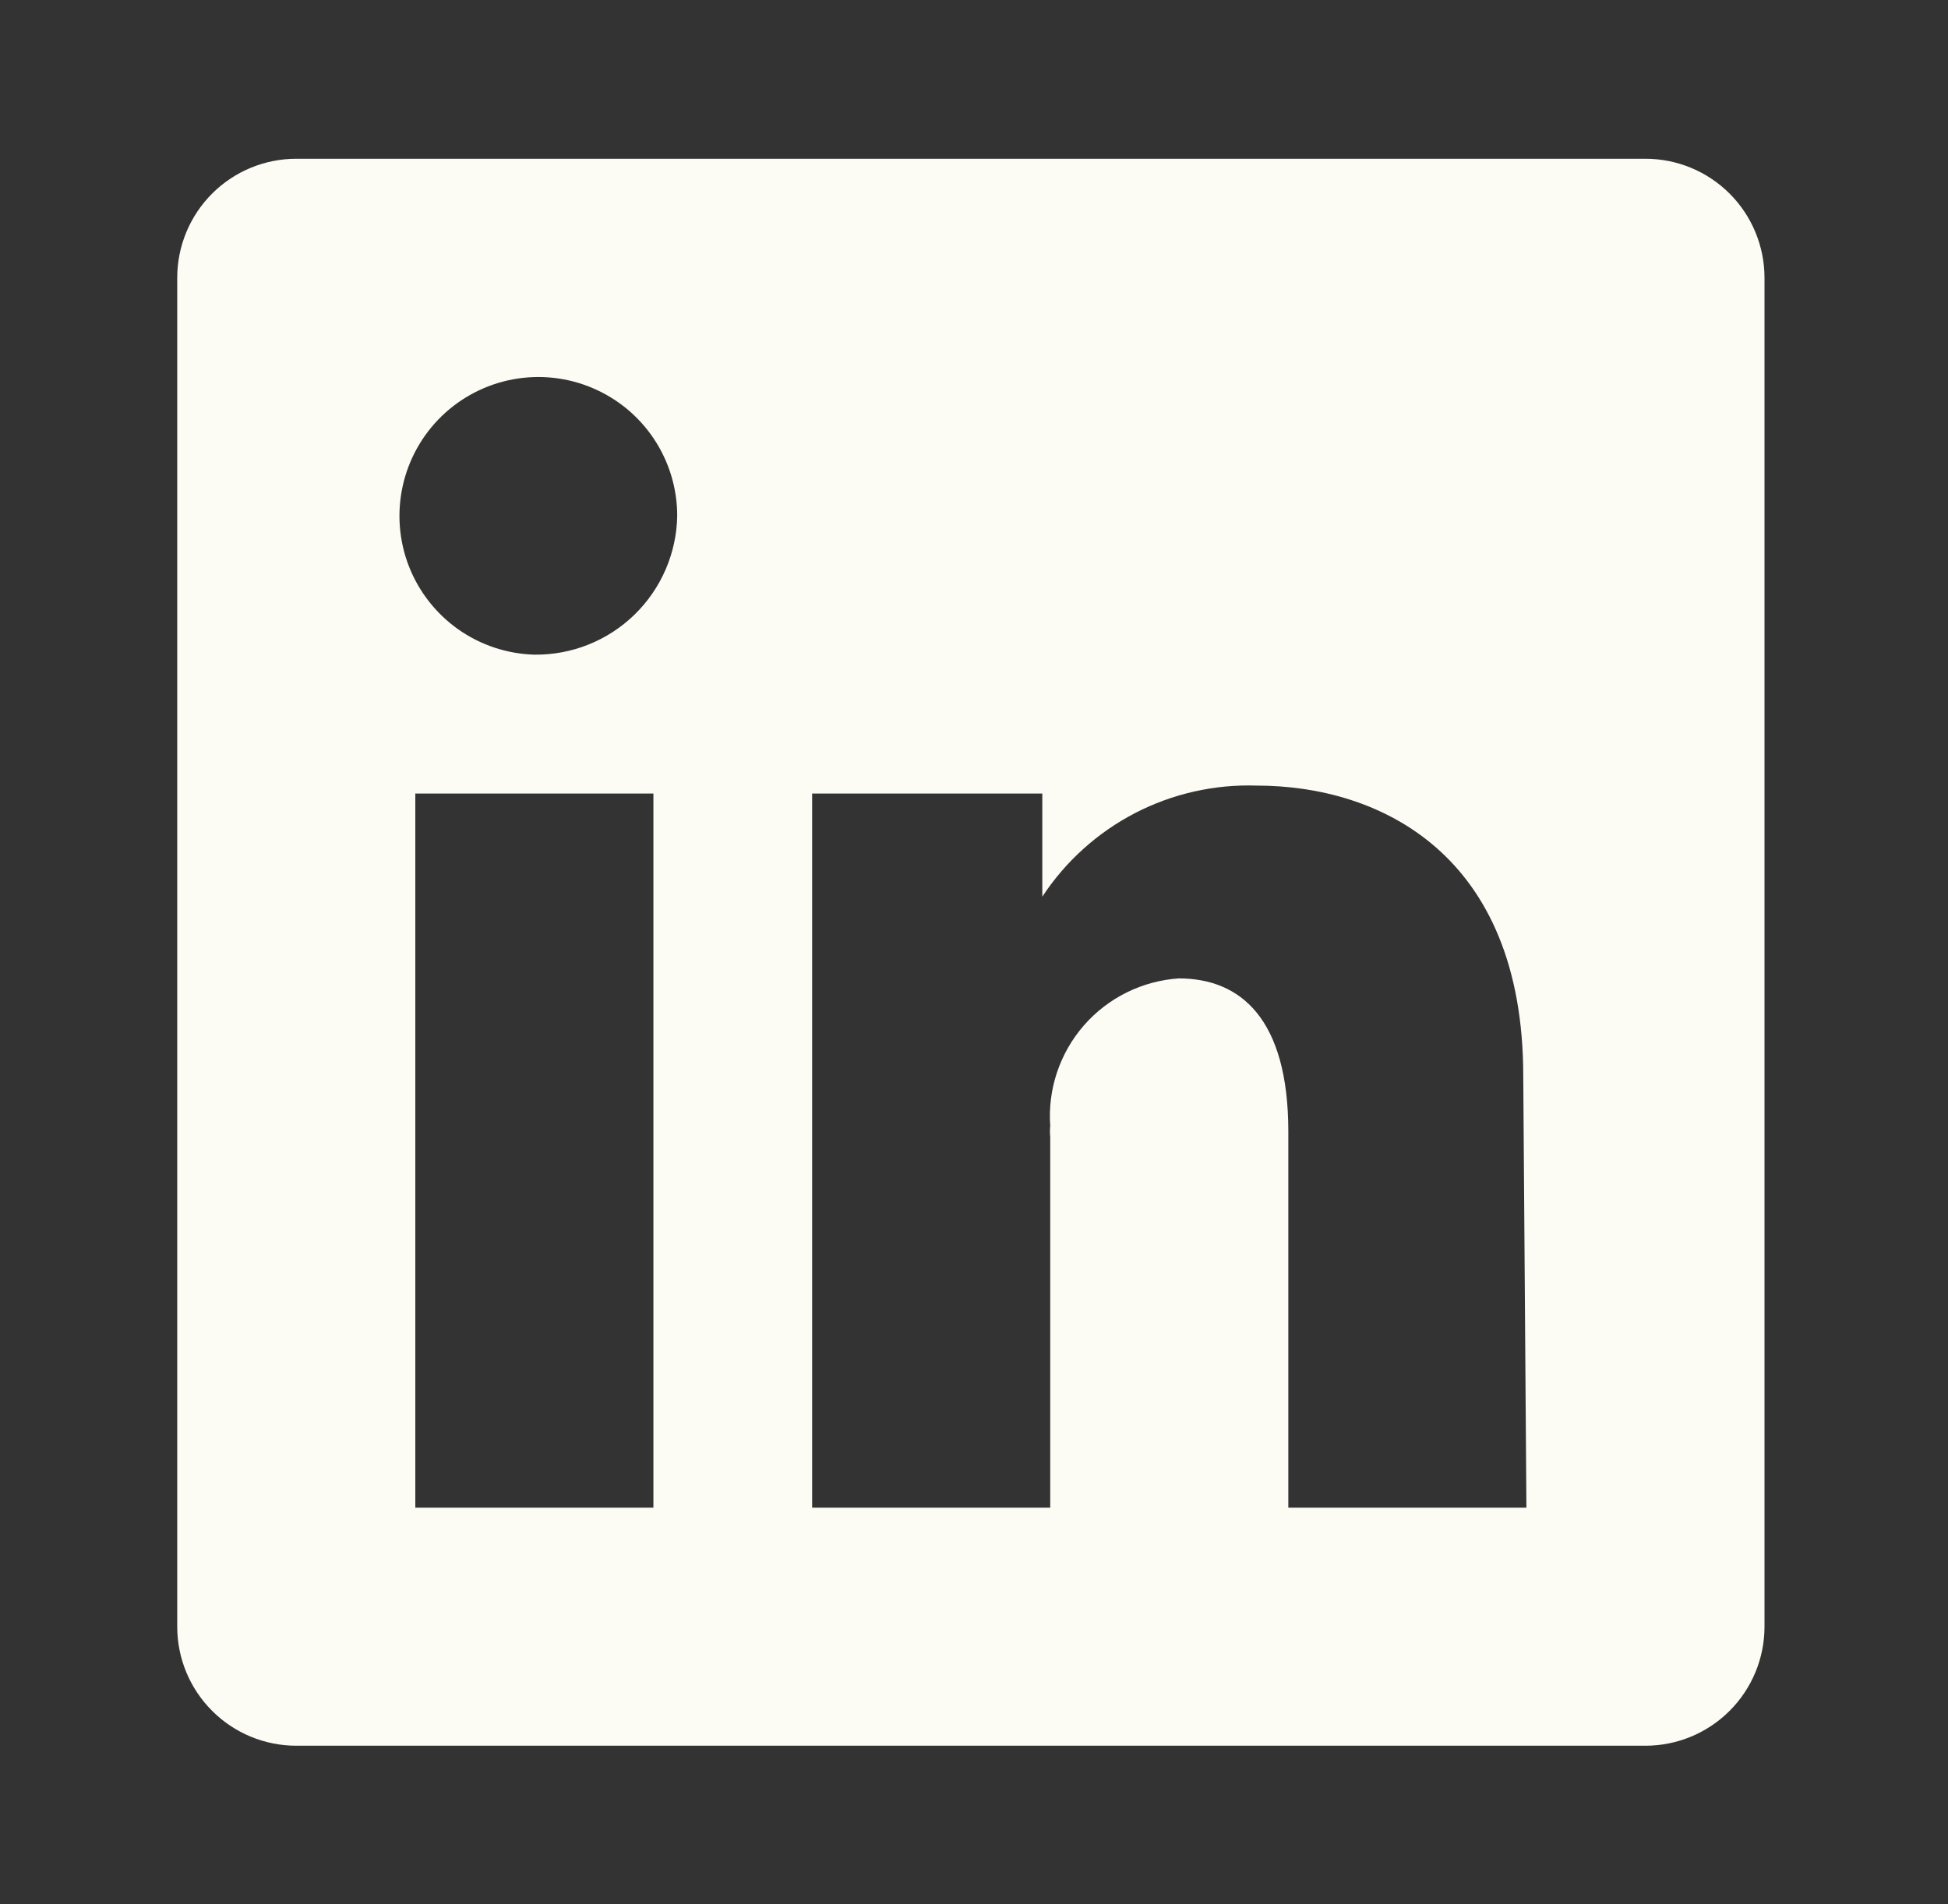 <svg width="45" height="44" viewBox="0 0 45 44" fill="none" xmlns="http://www.w3.org/2000/svg">
<rect x="0" y="0" width="45" height="44" fill="#333333" stroke="none"/>
<path d="M38.011 3.668H6.844C6.115 3.668 5.415 3.958 4.9 4.473C4.384 4.989 4.094 5.689 4.094 6.418V37.585C4.094 38.314 4.384 39.014 4.9 39.529C5.415 40.045 6.115 40.335 6.844 40.335H38.011C38.74 40.335 39.44 40.045 39.955 39.529C40.471 39.014 40.761 38.314 40.761 37.585V6.418C40.761 5.689 40.471 4.989 39.955 4.473C39.44 3.958 38.74 3.668 38.011 3.668ZM15.094 34.835H9.594V18.335H15.094V34.835ZM12.344 15.126C11.714 15.108 11.103 14.905 10.587 14.542C10.072 14.178 9.675 13.671 9.446 13.084C9.217 12.496 9.167 11.854 9.301 11.238C9.435 10.622 9.747 10.059 10.199 9.619C10.652 9.179 11.223 8.883 11.843 8.766C12.463 8.65 13.103 8.718 13.684 8.964C14.265 9.209 14.761 9.62 15.109 10.145C15.458 10.671 15.644 11.287 15.644 11.918C15.63 12.78 15.274 13.602 14.656 14.203C14.038 14.804 13.207 15.136 12.344 15.126ZM35.261 34.835H29.761V26.145C29.761 23.541 28.661 22.606 27.231 22.606C26.812 22.634 26.402 22.745 26.026 22.931C25.649 23.118 25.313 23.377 25.037 23.694C24.761 24.011 24.551 24.379 24.417 24.778C24.284 25.176 24.231 25.597 24.261 26.016C24.252 26.102 24.252 26.188 24.261 26.273V34.835H18.761V18.335H24.078V20.718C24.614 19.902 25.351 19.238 26.217 18.788C27.084 18.339 28.052 18.119 29.028 18.151C31.869 18.151 35.188 19.728 35.188 24.861L35.261 34.835Z" fill="#FCFBF4"/>
</svg>
